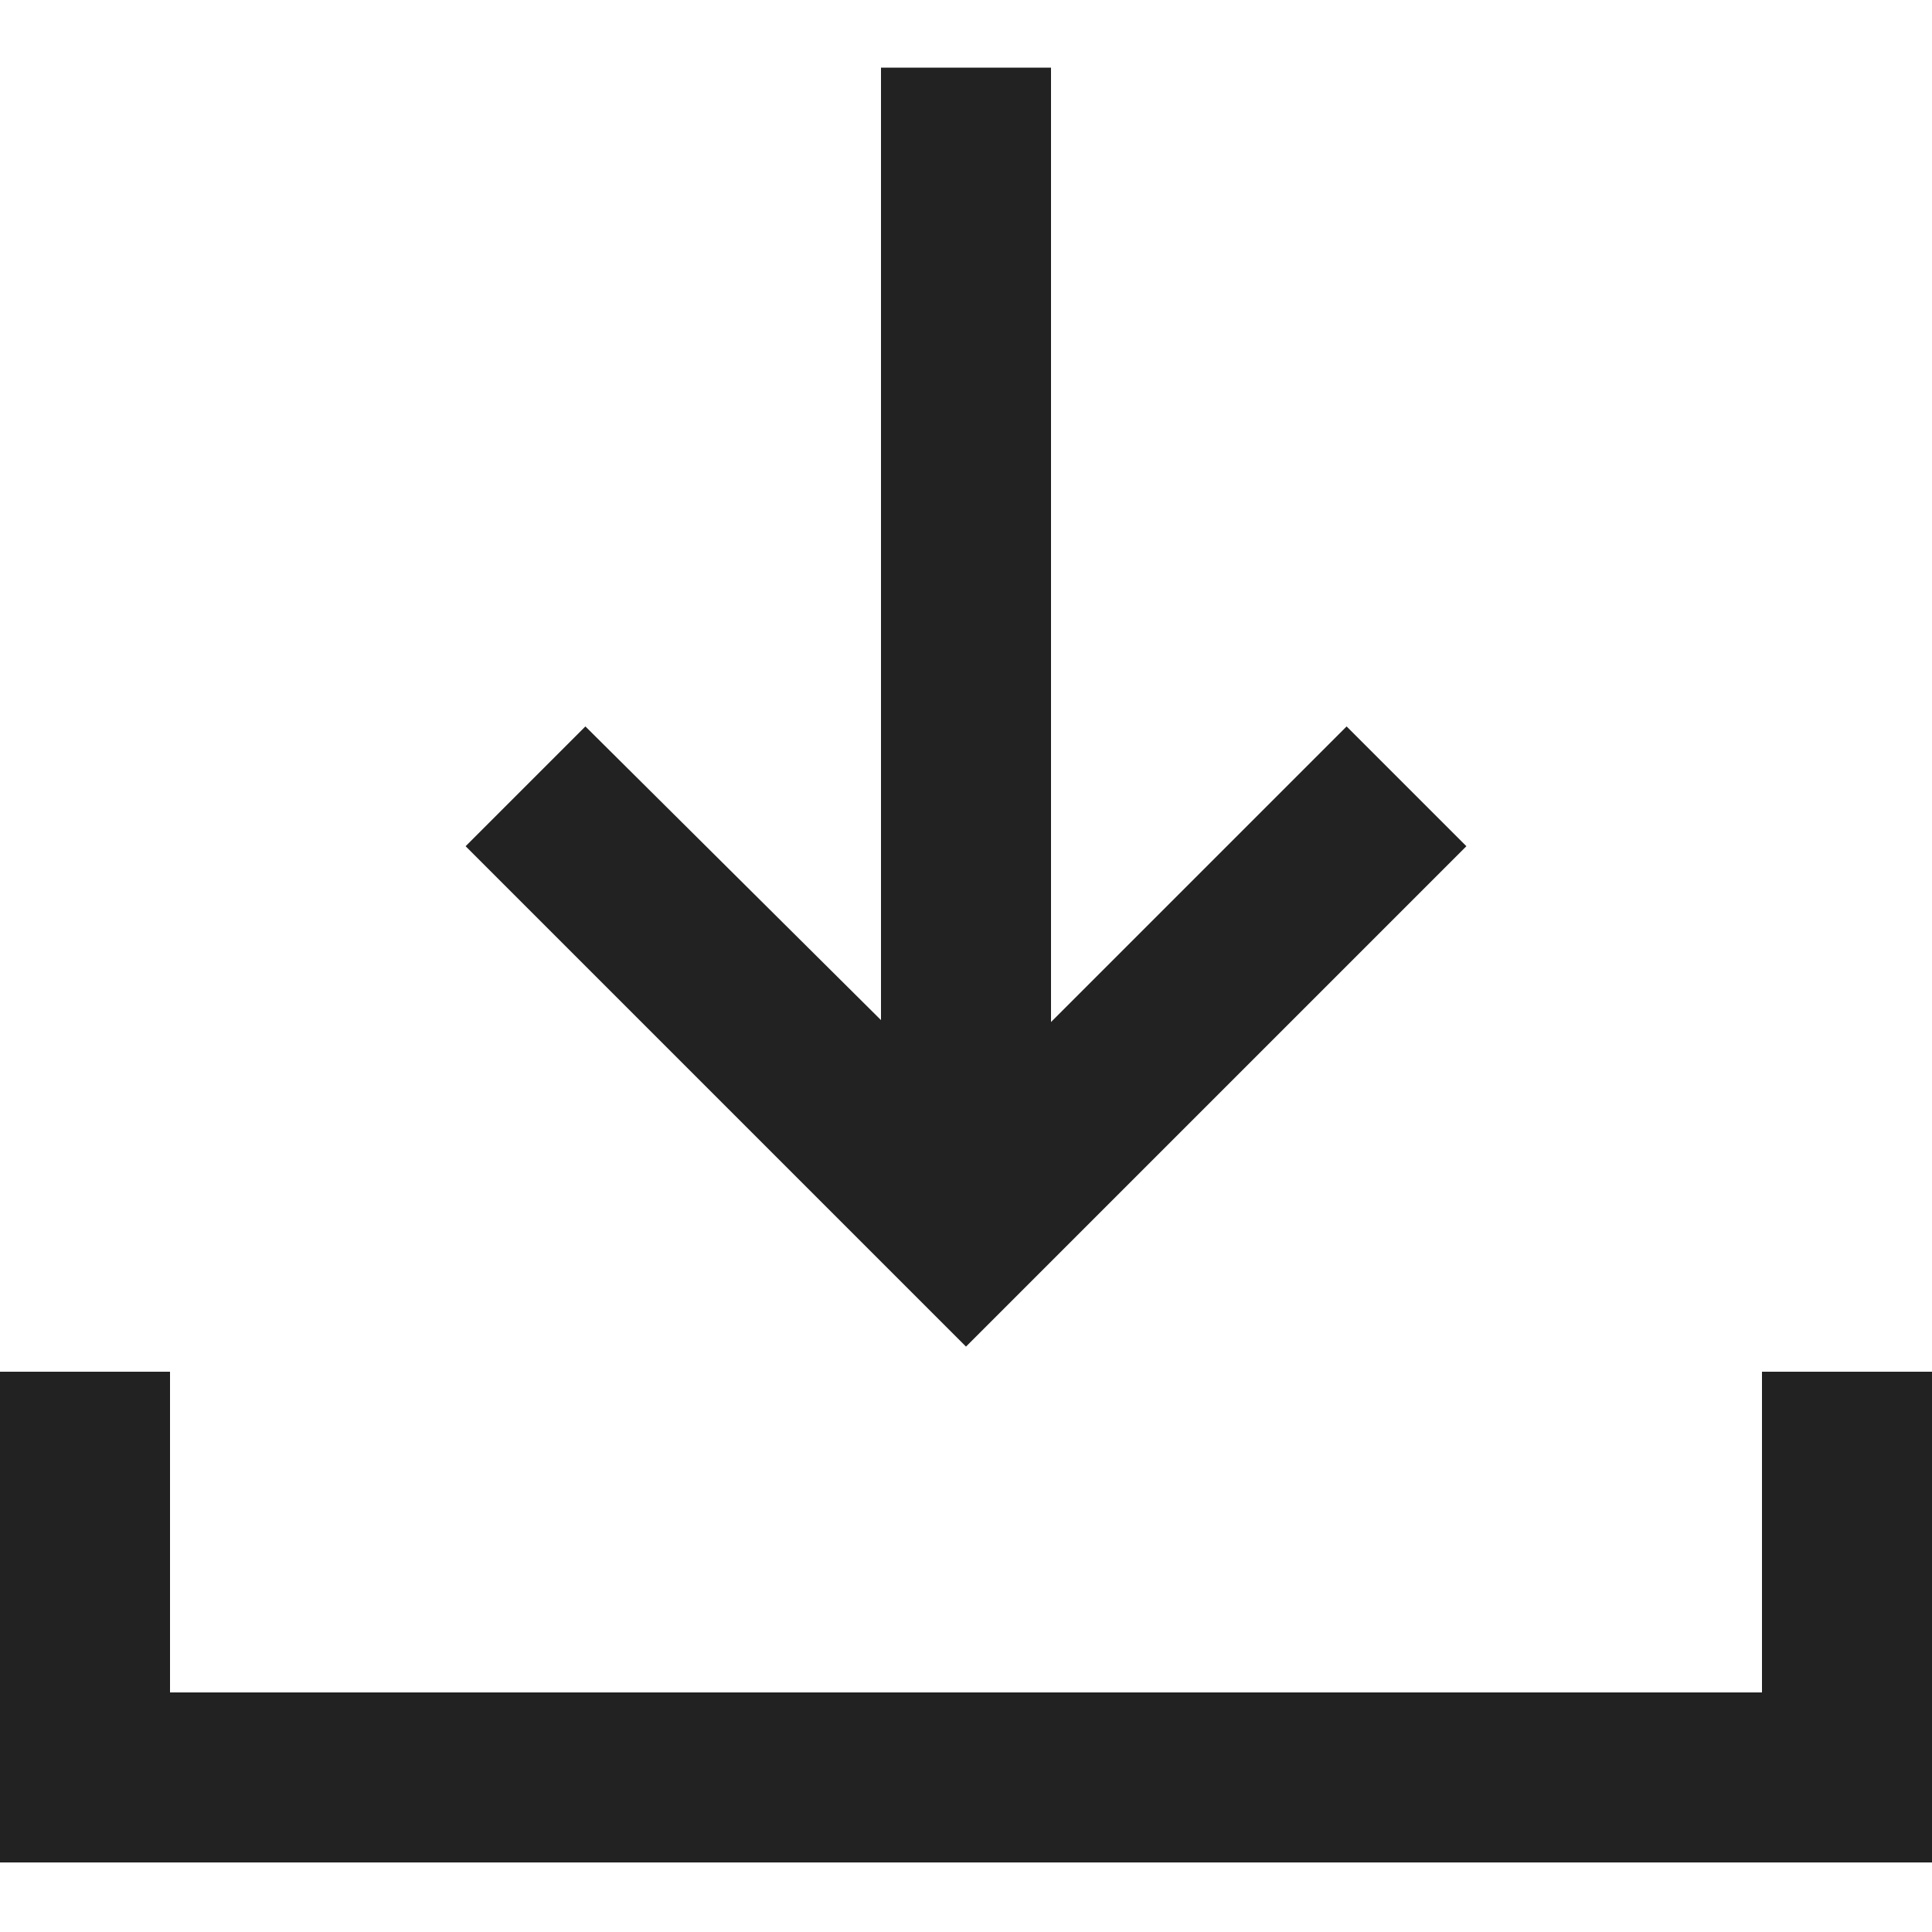 <?xml version="1.0" encoding="utf-8"?>
<!-- Generator: Adobe Illustrator 28.0.0, SVG Export Plug-In . SVG Version: 6.00 Build 0)  -->
<svg version="1.1" id="Livello_1" xmlns="http://www.w3.org/2000/svg" xmlns:xlink="http://www.w3.org/1999/xlink" x="0px" y="0px"
	 viewBox="0 0 100 100" style="enable-background:new 0 0 100 100;" xml:space="preserve">
<style type="text/css">
	.st0{fill:#222222;}
</style>
<g>
	<path class="st0" d="M100,71h-8.8v16.6H8.8V71H0v25.4h100L100,71z"/>
	<path class="st0" d="M45.6,3.5v49.3L30.3,37.6l-6.2,6.2L50,69.7l25.9-25.9l-6.2-6.2L54.4,52.9V3.5L45.6,3.5z"/>
</g>
</svg>

